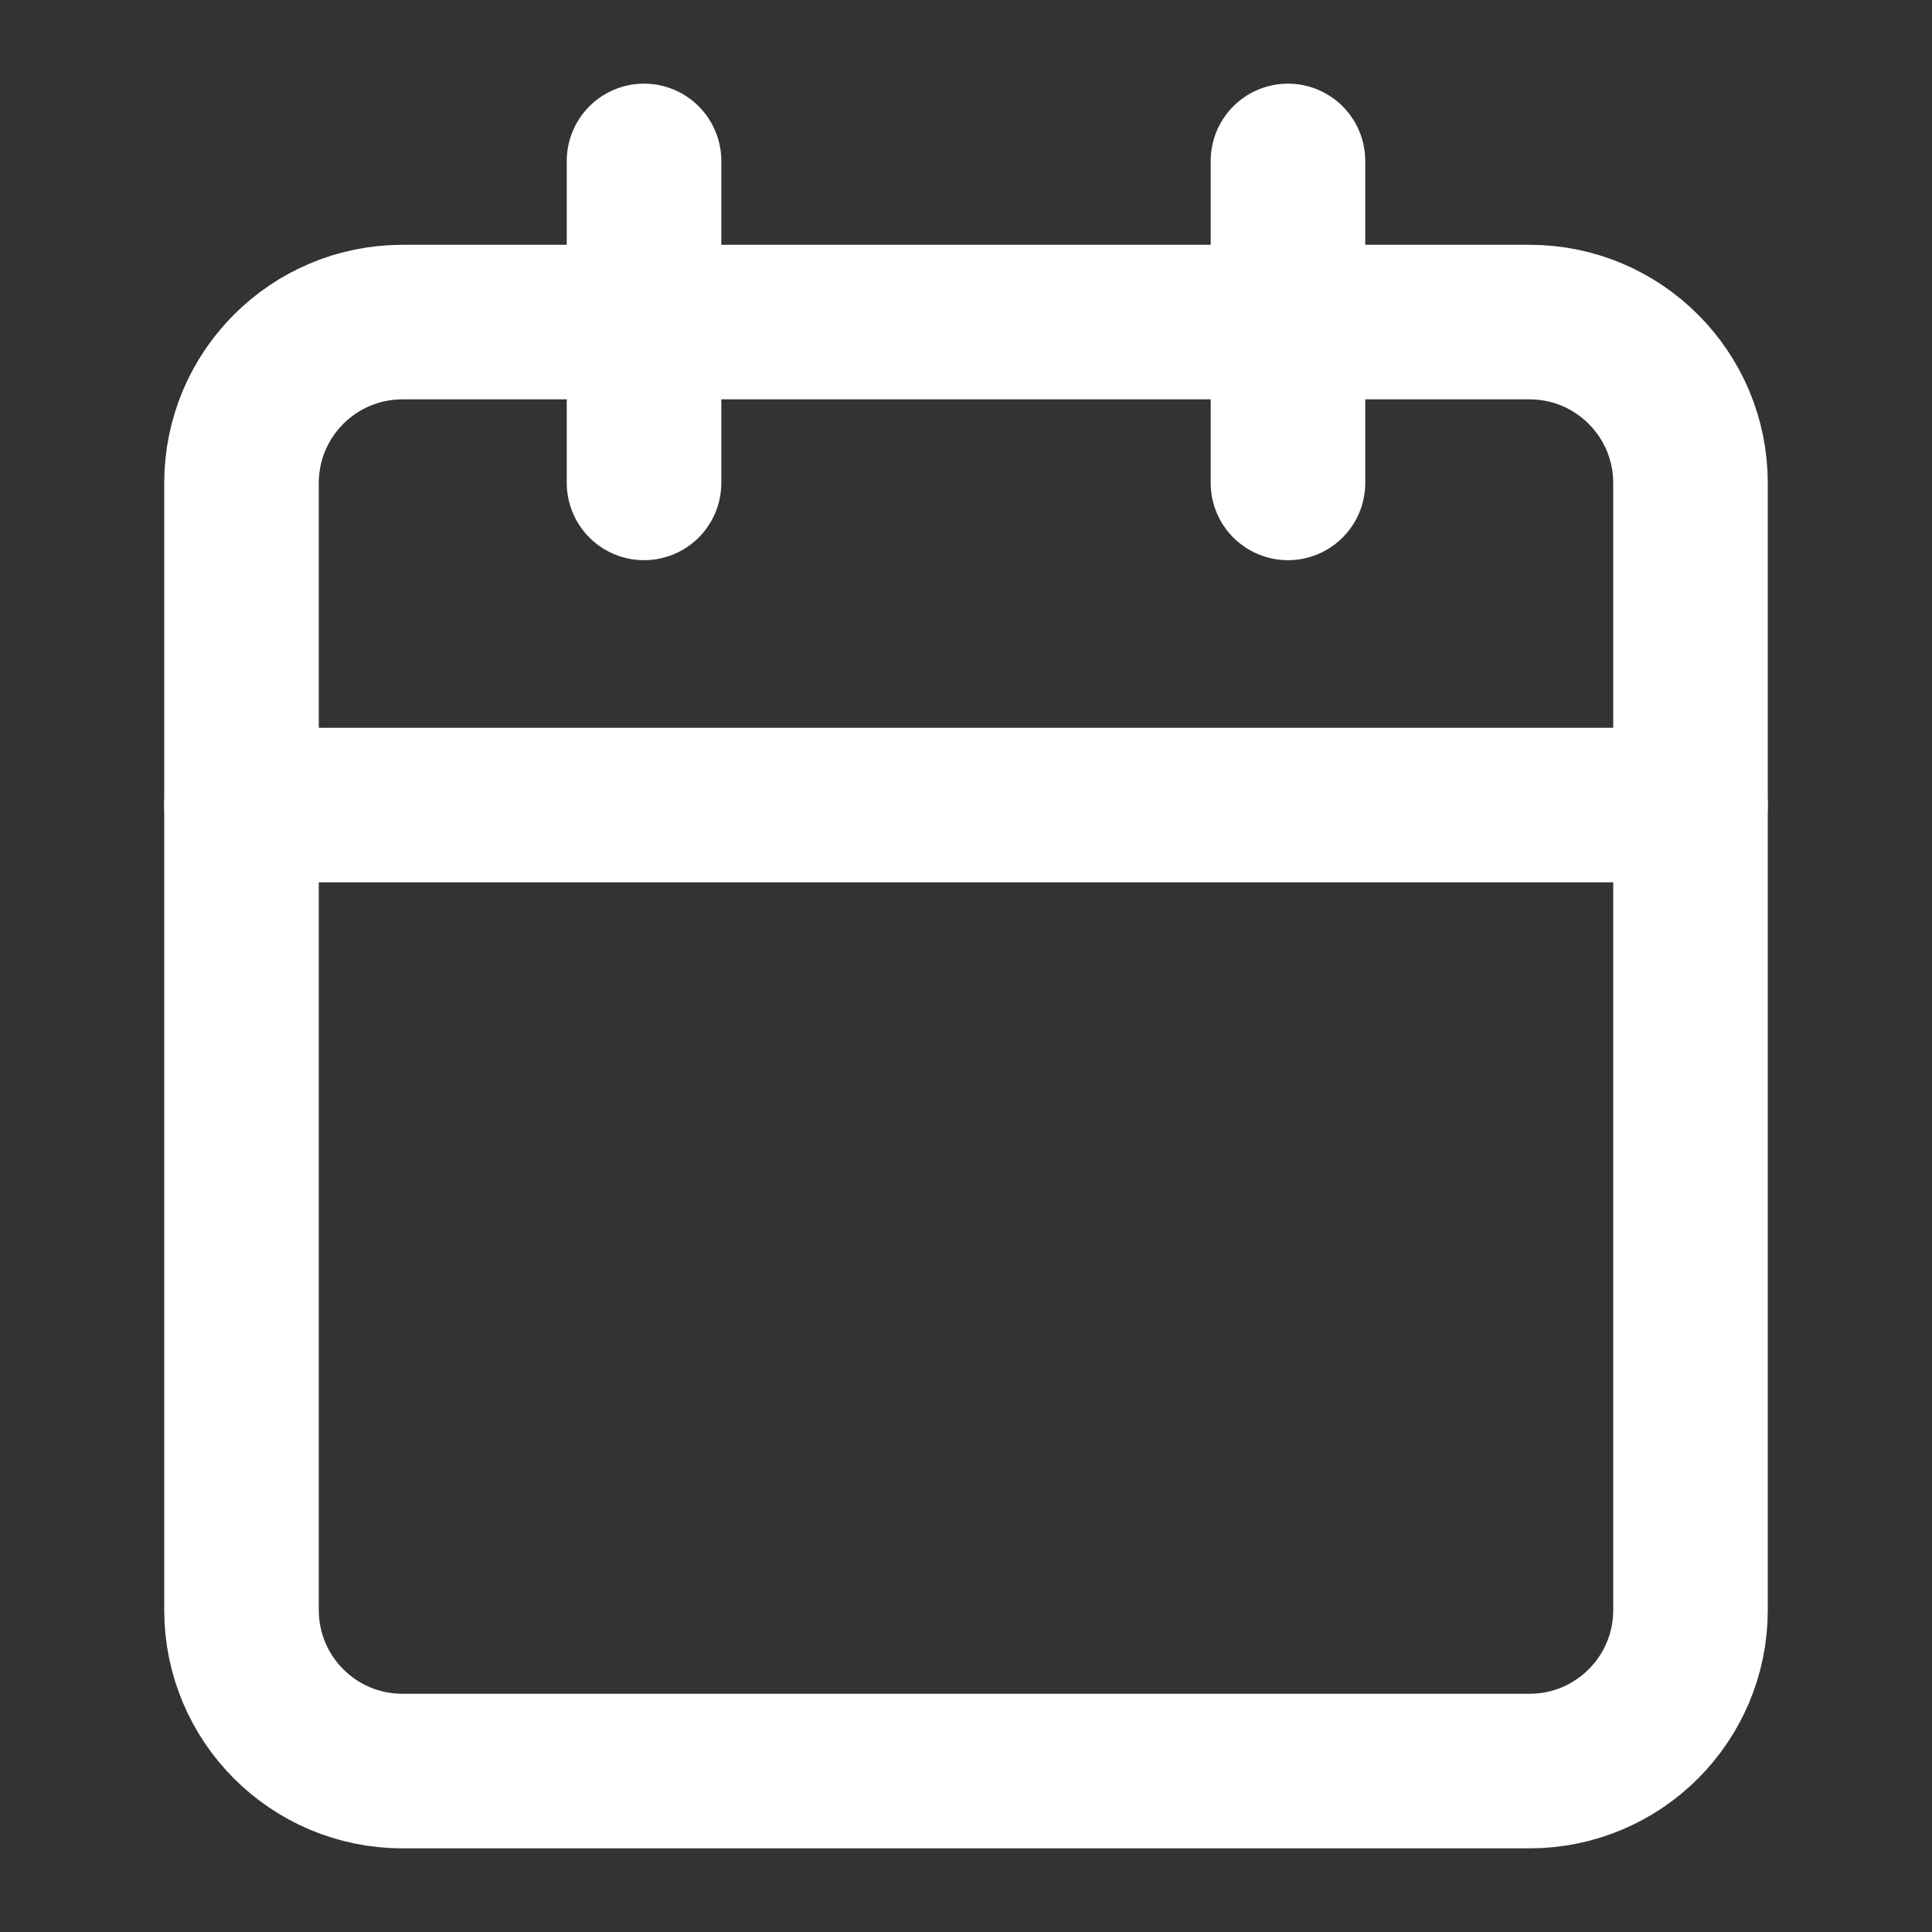 <svg width="20" height="20" viewBox="0 0 20 20" fill="none" xmlns="http://www.w3.org/2000/svg">
<rect x="0" y="0" width="20" height="20" fill="#333333" stroke="none"/>
<path d="M15.833 3.334H4.167C3.246 3.334 2.5 4.08 2.5 5.001V16.667C2.5 17.588 3.246 18.334 4.167 18.334H15.833C16.754 18.334 17.5 17.588 17.5 16.667V5.001C17.5 4.08 16.754 3.334 15.833 3.334Z" stroke="white" stroke-width="1.6" stroke-linecap="round" stroke-linejoin="round"/>
<path d="M13.333 1.666V4.999" stroke="white" stroke-width="1.6" stroke-linecap="round" stroke-linejoin="round"/>
<path d="M6.667 1.666V4.999" stroke="white" stroke-width="1.6" stroke-linecap="round" stroke-linejoin="round"/>
<path d="M2.5 8.334H17.5" stroke="white" stroke-width="1.6" stroke-linecap="round" stroke-linejoin="round"/>
</svg>
